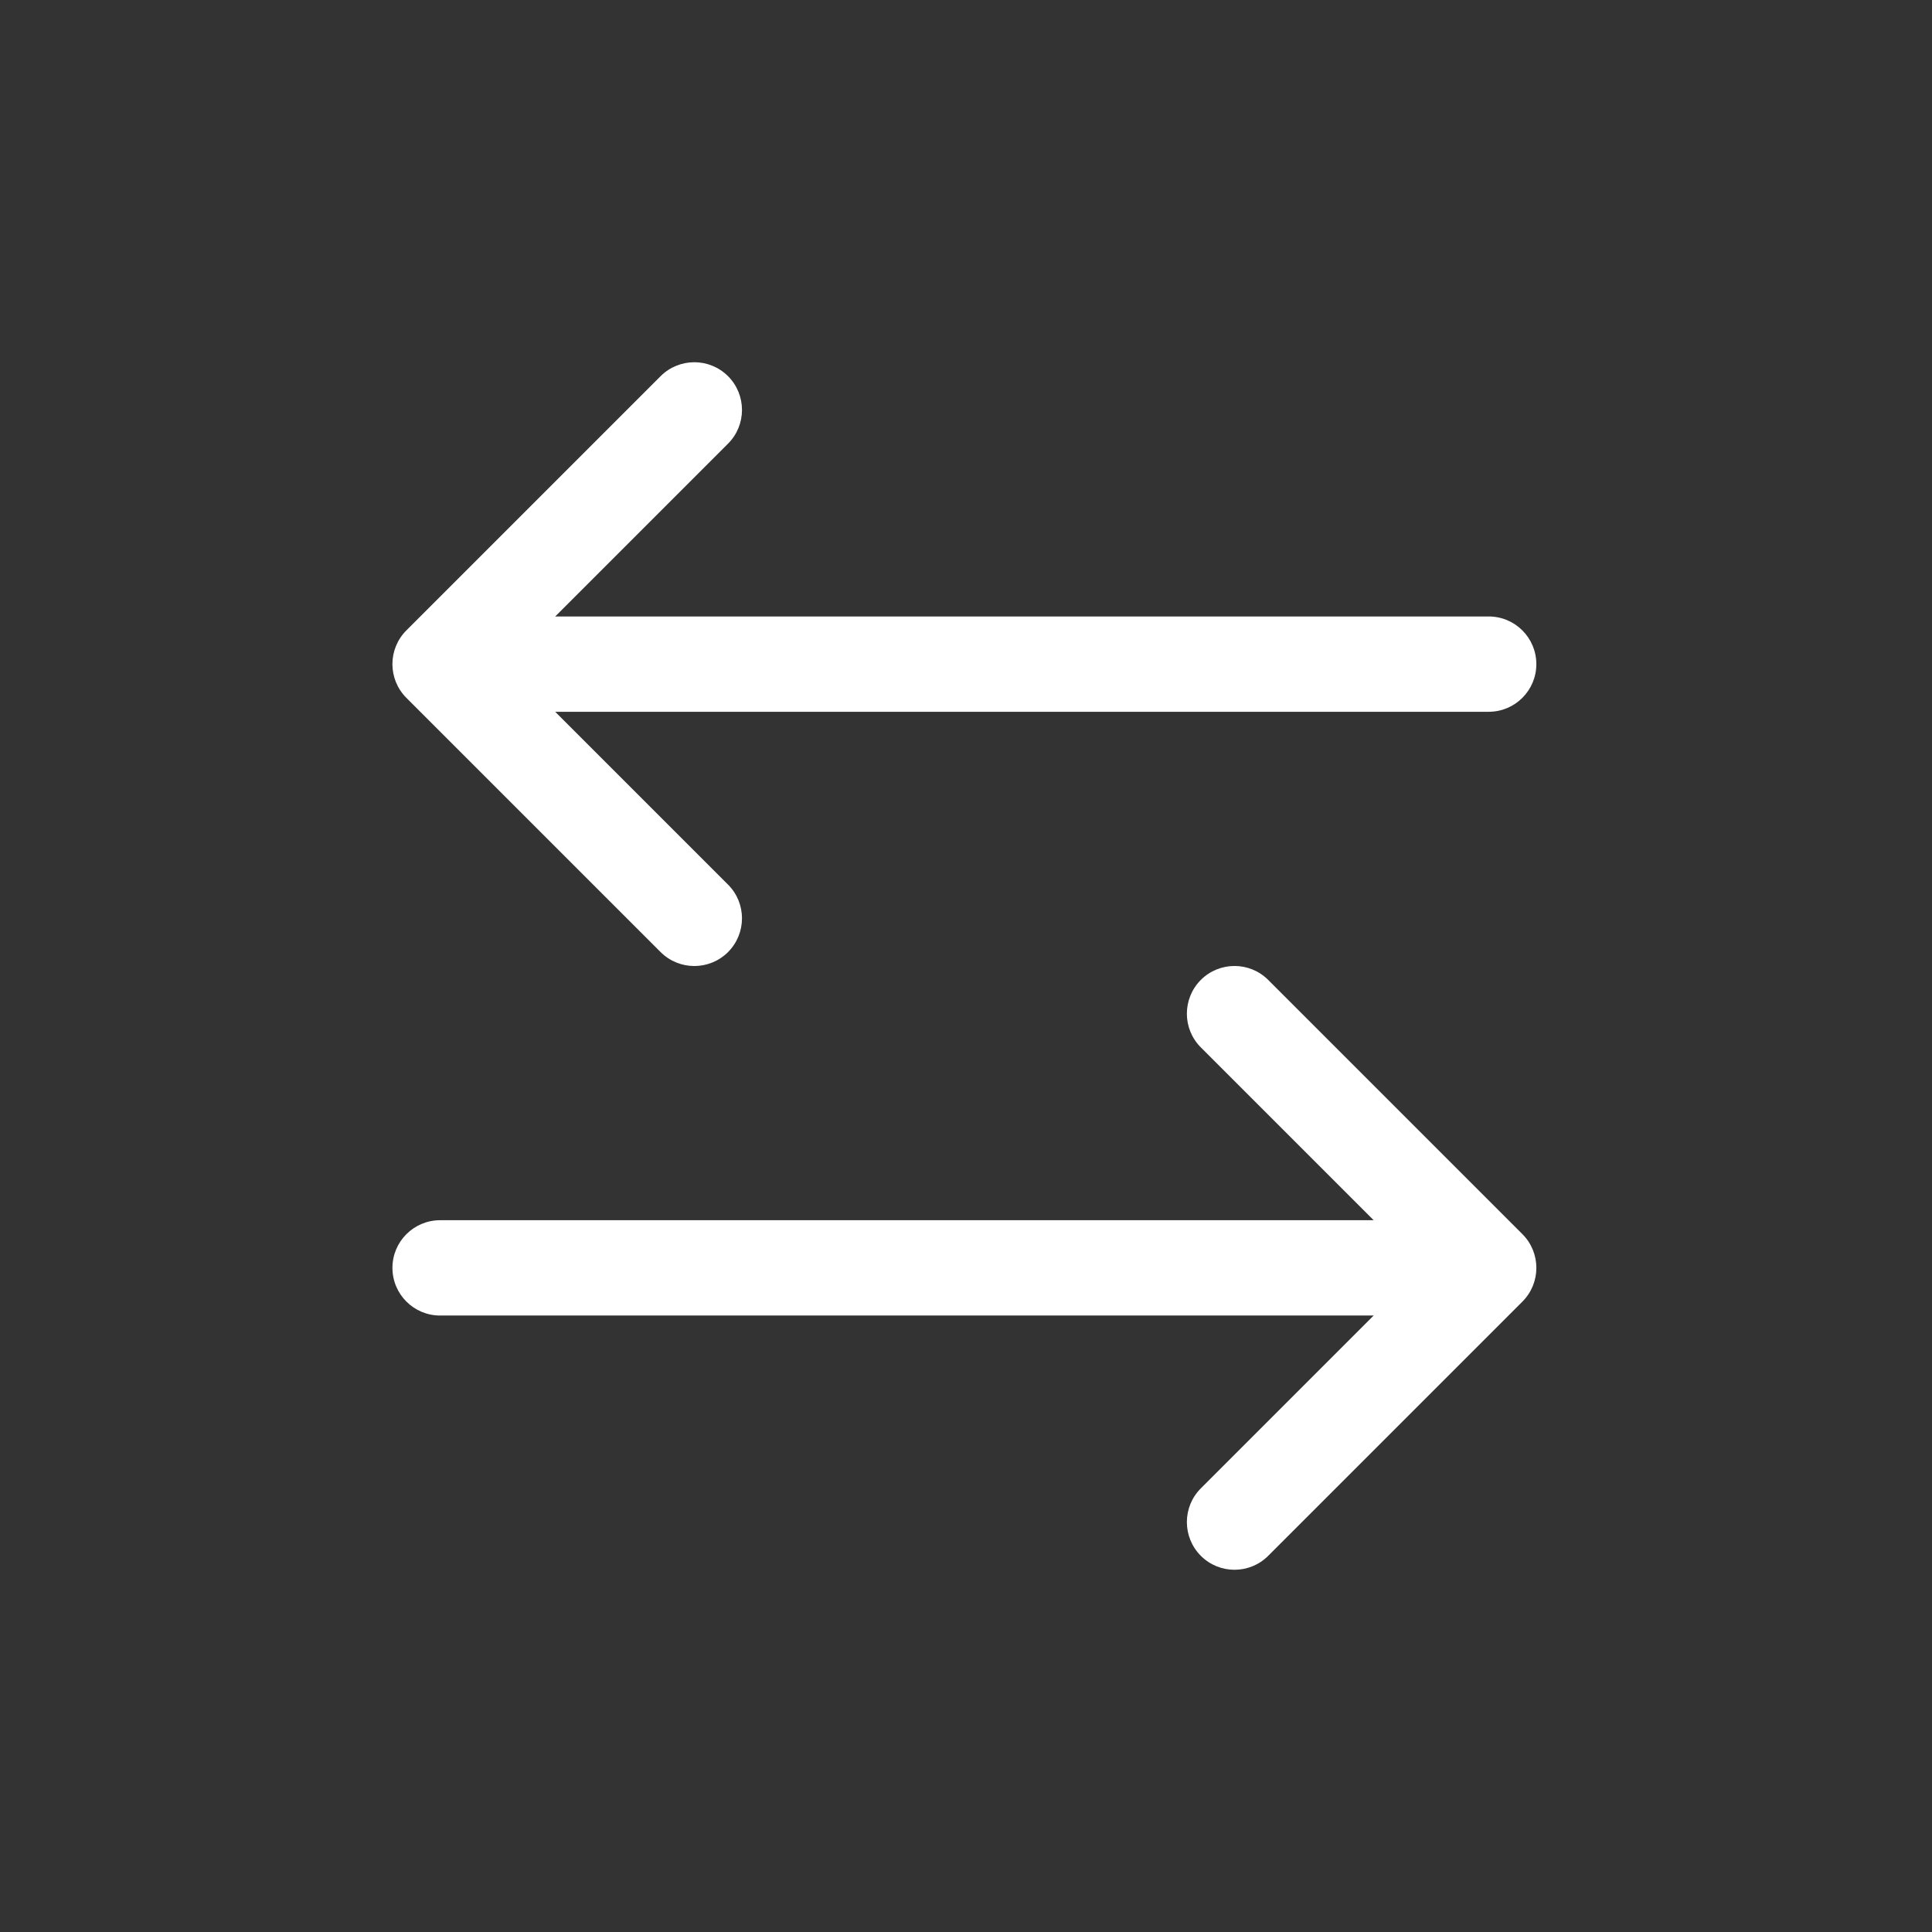 <svg width="24" height="24" viewBox="0 0 24 24" fill="none" xmlns="http://www.w3.org/2000/svg">
<rect x="0" y="0" width="24" height="24" fill="#333333" stroke="none"/>
<path fill-rule="evenodd" clip-rule="evenodd" d="M9.044 4.673C9.275 4.905 9.275 5.28 9.044 5.511L6.897 7.658H18.493C18.82 7.658 19.085 7.923 19.085 8.25C19.085 8.577 18.82 8.842 18.493 8.842H6.897L9.044 10.989C9.275 11.22 9.275 11.595 9.044 11.827C8.812 12.058 8.438 12.058 8.206 11.827L5.048 8.669C4.817 8.437 4.817 8.063 5.048 7.831L8.206 4.673C8.438 4.442 8.812 4.442 9.044 4.673ZM14.917 12.173C15.148 11.942 15.523 11.942 15.754 12.173L18.912 15.331C19.143 15.562 19.143 15.938 18.912 16.169L15.754 19.327C15.523 19.558 15.148 19.558 14.917 19.327C14.686 19.095 14.686 18.72 14.917 18.489L17.064 16.342H5.467C5.14 16.342 4.875 16.077 4.875 15.75C4.875 15.423 5.14 15.158 5.467 15.158H17.064L14.917 13.011C14.686 12.78 14.686 12.405 14.917 12.173Z" fill="white"/>
</svg>
